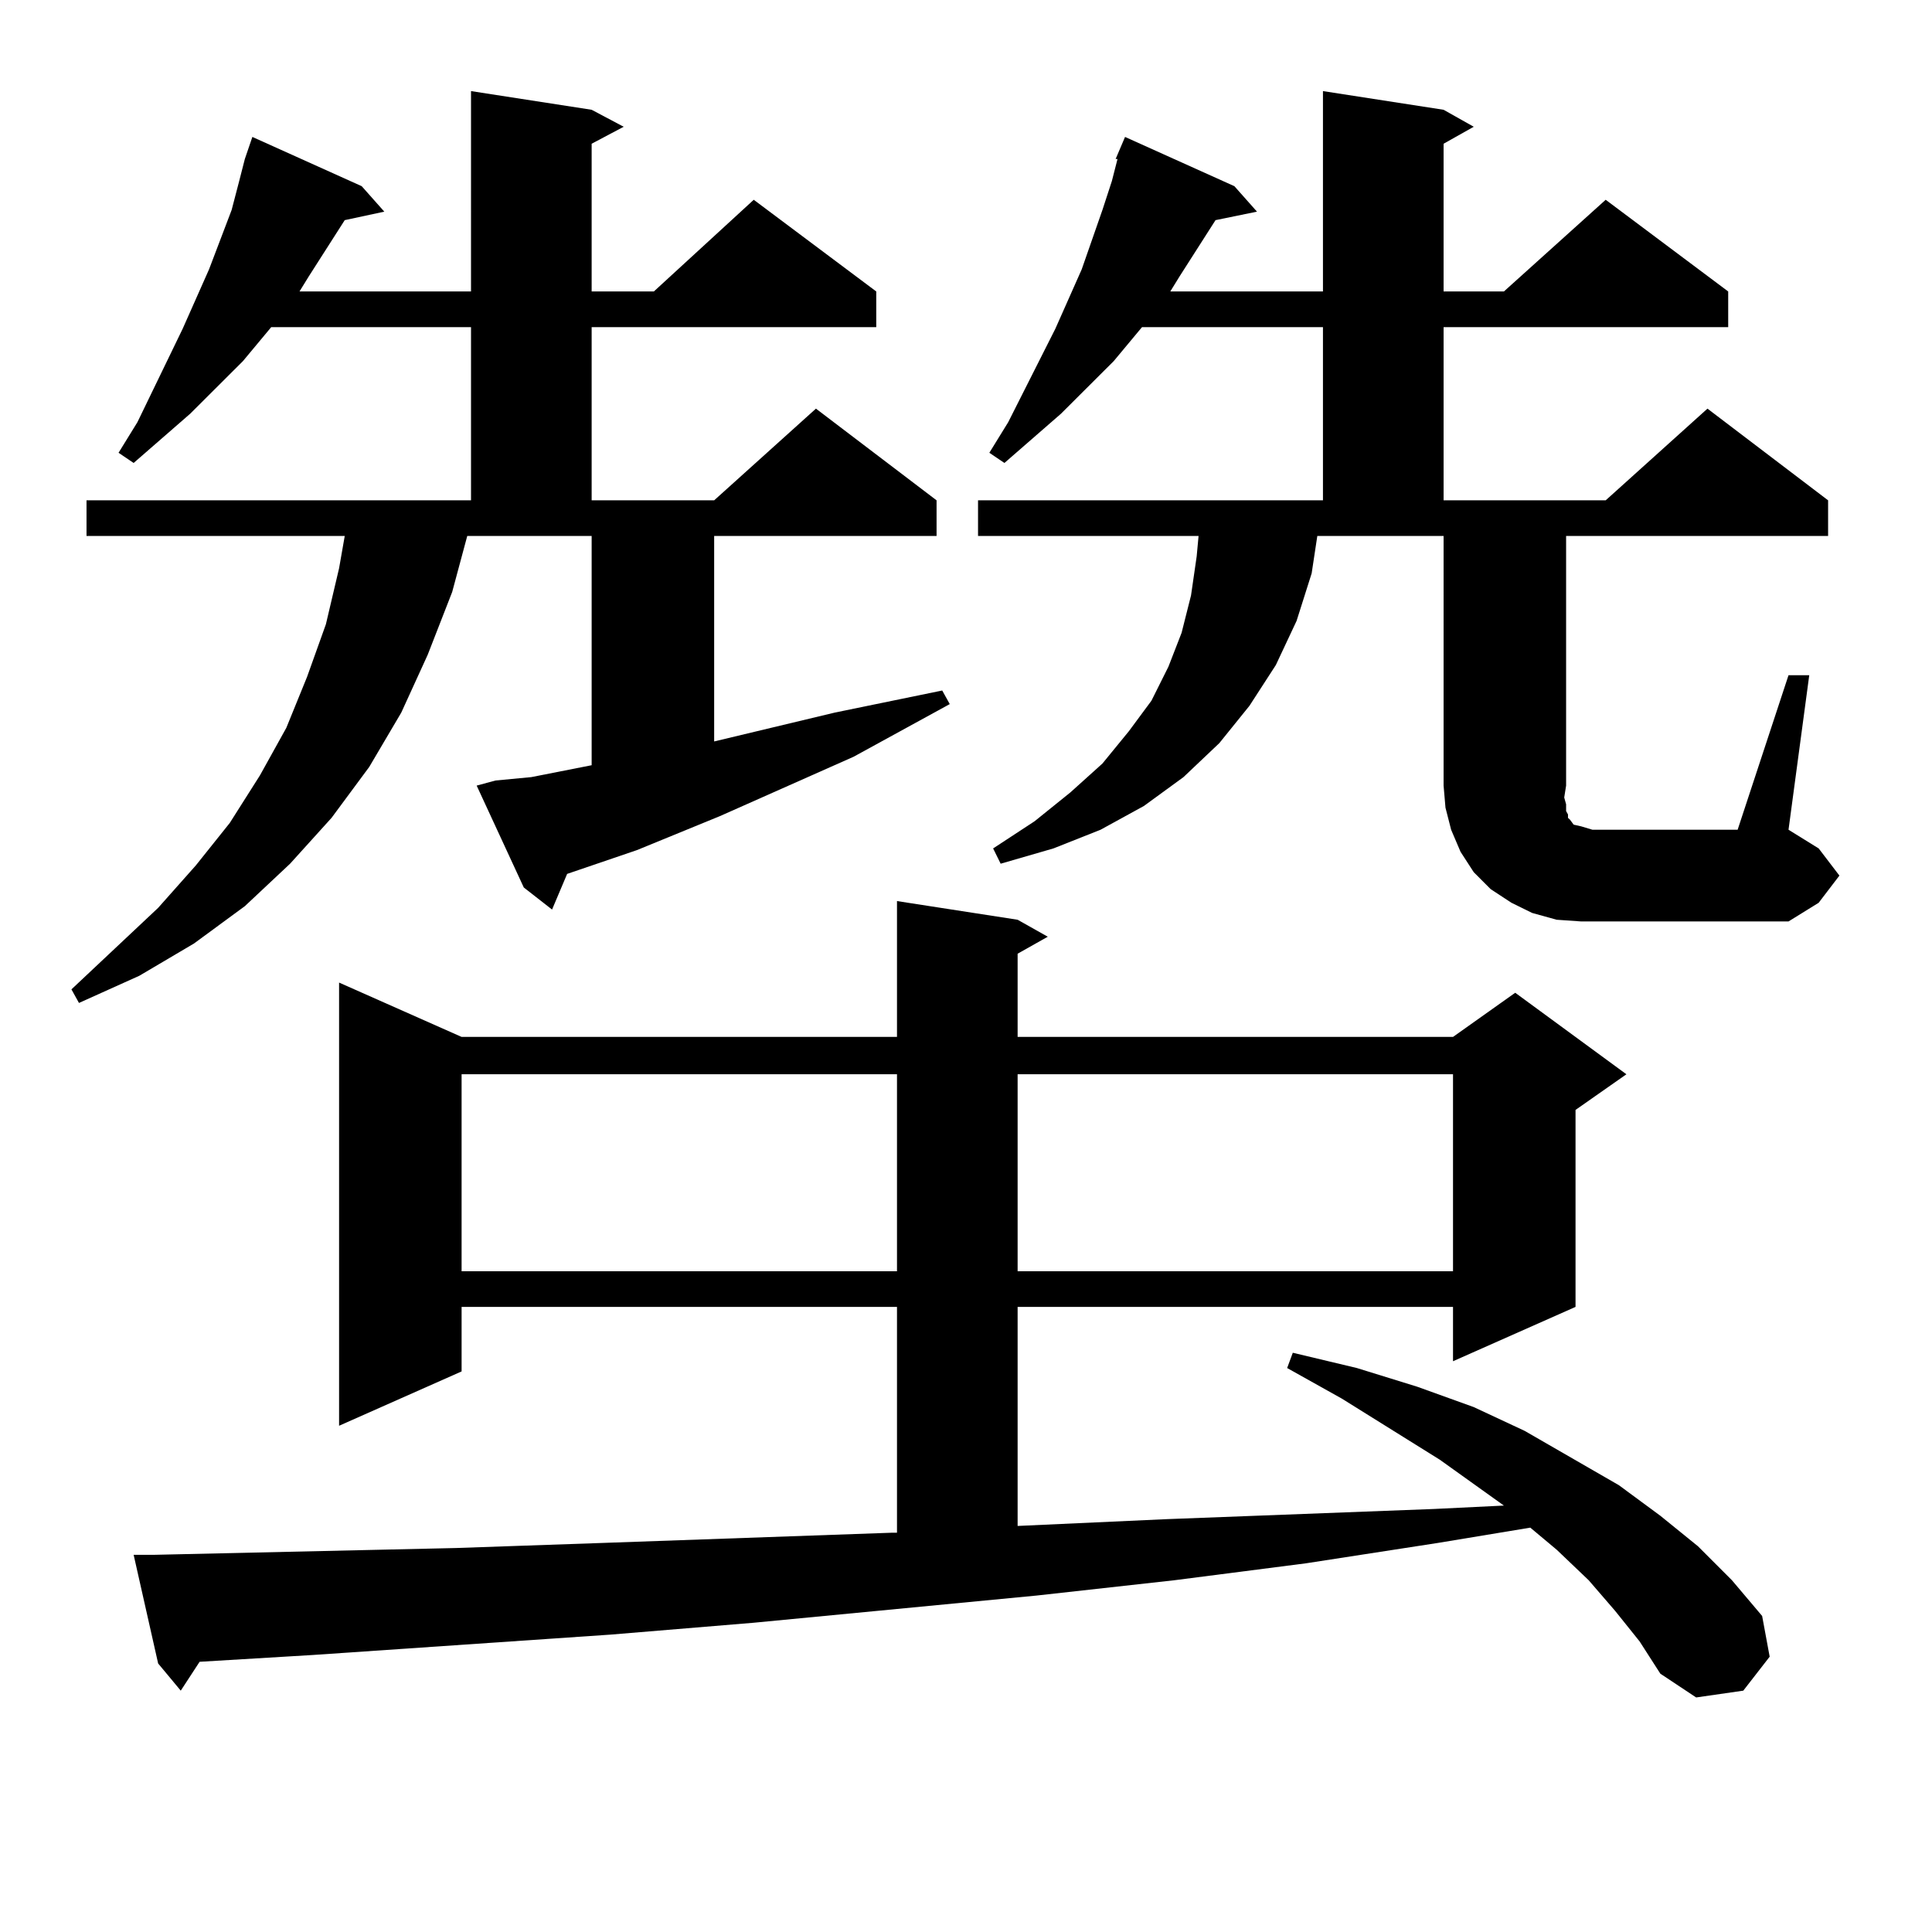 <?xml version="1.0" encoding="utf-8"?>
<!-- Generator: Adobe Illustrator 16.0.0, SVG Export Plug-In . SVG Version: 6.00 Build 0)  -->
<!DOCTYPE svg PUBLIC "-//W3C//DTD SVG 1.1//EN" "http://www.w3.org/Graphics/SVG/1.1/DTD/svg11.dtd">
<svg version="1.1" id="图层_1" xmlns="http://www.w3.org/2000/svg" xmlns:xlink="http://www.w3.org/1999/xlink" x="0px" y="0px"
	 width="1000px" height="1000px" viewBox="0 0 1000 1000" enable-background="new 0 0 1000 1000" xml:space="preserve">
<path d="M256.481,403.988l18.536-1.758l31.219-6.152V277.426h-64.389l-7.805,29.004l-12.683,32.52l-13.658,29.883l-16.585,28.125
	l-19.512,26.367l-21.463,23.73l-23.414,21.973l-26.341,19.336l-28.292,16.699l-31.219,14.063l-3.902-7.031l44.877-42.188
	l19.512-21.973l17.561-21.973l15.609-24.609l13.658-24.609l10.731-26.367l9.756-27.246l6.829-29.004l2.927-16.699H44.779v-18.457
	h199.02V169.32H140.387l-14.634,17.578l-27.316,27.246l-29.268,25.488l-7.805-5.273l9.756-15.82l23.414-48.34l13.658-30.762
	l11.707-30.762l3.902-14.941l2.927-11.426l3.902-11.426l56.584,25.488l11.707,13.184l-20.487,4.395l-18.536,29.004l-4.878,7.91
	h88.778V47.152l62.438,9.668l16.585,8.789l-16.585,8.789v76.465h32.194l51.706-47.461l63.413,47.461v18.457H306.236v89.648h63.413
	l52.682-47.461l62.438,47.461v18.457H369.649v106.348l62.438-14.941l55.608-11.426l3.902,7.031l-49.755,27.246l-69.267,30.762
	l-42.926,17.578l-36.097,12.305l-7.805,18.457l-14.634-11.426l-24.39-52.734L256.481,403.988z M835.979,833.773l-13.658-15.82
	l-16.585-15.82l-13.658-11.426l-47.804,7.91l-68.291,10.547l-68.291,8.789l-71.218,7.91l-146.338,14.063l-74.145,6.152
	l-77.071,5.273l-77.071,5.273l-58.535,3.516l-9.756,14.941l-11.707-14.063l-12.683-56.25H79.9l78.047-1.758l78.047-1.758
	l76.096-2.637l149.265-5.273h2.927V676.449h-225.36v33.398l-63.413,28.125V508.578l63.413,28.125h225.36V466.39l62.438,9.668
	l15.609,8.789l-15.609,8.789v43.066h225.36l32.194-22.852l57.56,42.188l-26.341,18.457v101.953l-63.413,28.125v-28.125h-225.36
	v113.379l77.071-3.516l138.533-5.273l36.097-1.758l-33.17-23.73l-50.73-31.641l-28.292-15.82l2.927-7.91l33.17,7.91l31.219,9.668
	l29.268,10.547l26.341,12.305l48.779,28.125l21.463,15.82l19.512,15.82l17.561,17.578l15.609,18.457l3.902,21.094l-13.658,17.578
	l-24.39,3.516l-18.536-12.305l-10.731-16.699L835.979,833.773z M238.921,556.039v101.953h225.36V556.039H238.921z M925.733,349.496
	h10.731l-10.731,79.98l15.609,9.668l10.731,14.063l-10.731,14.063l-15.609,9.668H818.419l-12.683-0.879l-12.683-3.516l-10.731-5.273
	l-10.731-7.031l-8.78-8.789l-6.829-10.547l-4.878-11.426l-2.927-11.426l-0.976-11.426V277.426h-65.364l-2.927,19.336l-7.805,24.609
	l-10.731,22.852l-13.658,21.094l-15.609,19.336L612.57,402.23l-20.487,14.941l-22.438,12.305l-24.39,9.668l-27.316,7.91l-3.902-7.91
	l21.463-14.063l18.536-14.941l16.585-14.941l13.658-16.699l11.707-15.82l8.78-17.578l6.829-17.578l4.878-19.336l2.927-20.215
	l0.976-10.547H506.231v-18.457h178.532V169.32h-93.656l-14.634,17.578l-27.316,27.246l-29.268,25.488l-7.805-5.273l9.756-15.82
	l24.39-48.34l13.658-30.762l10.731-30.762l4.878-14.941l2.927-11.426h-0.976l4.878-11.426l56.584,25.488l11.707,13.184
	l-21.463,4.395l-18.536,29.004l-4.878,7.91h79.022V47.152l62.438,9.668l15.609,8.789l-15.609,8.789v76.465h31.219l52.682-47.461
	l63.413,47.461v18.457H747.201v89.648h83.9l52.682-47.461l62.438,47.461v18.457H810.614v129.199l-0.976,6.152l0.976,3.516v3.516
	l0.976,1.758v1.758l0.976,0.879l1.951,2.637l3.902,0.879l5.854,1.758h6.829h68.291L925.733,349.496z M526.719,556.039v101.953
	h225.36V556.039H526.719z"/>
</svg>

